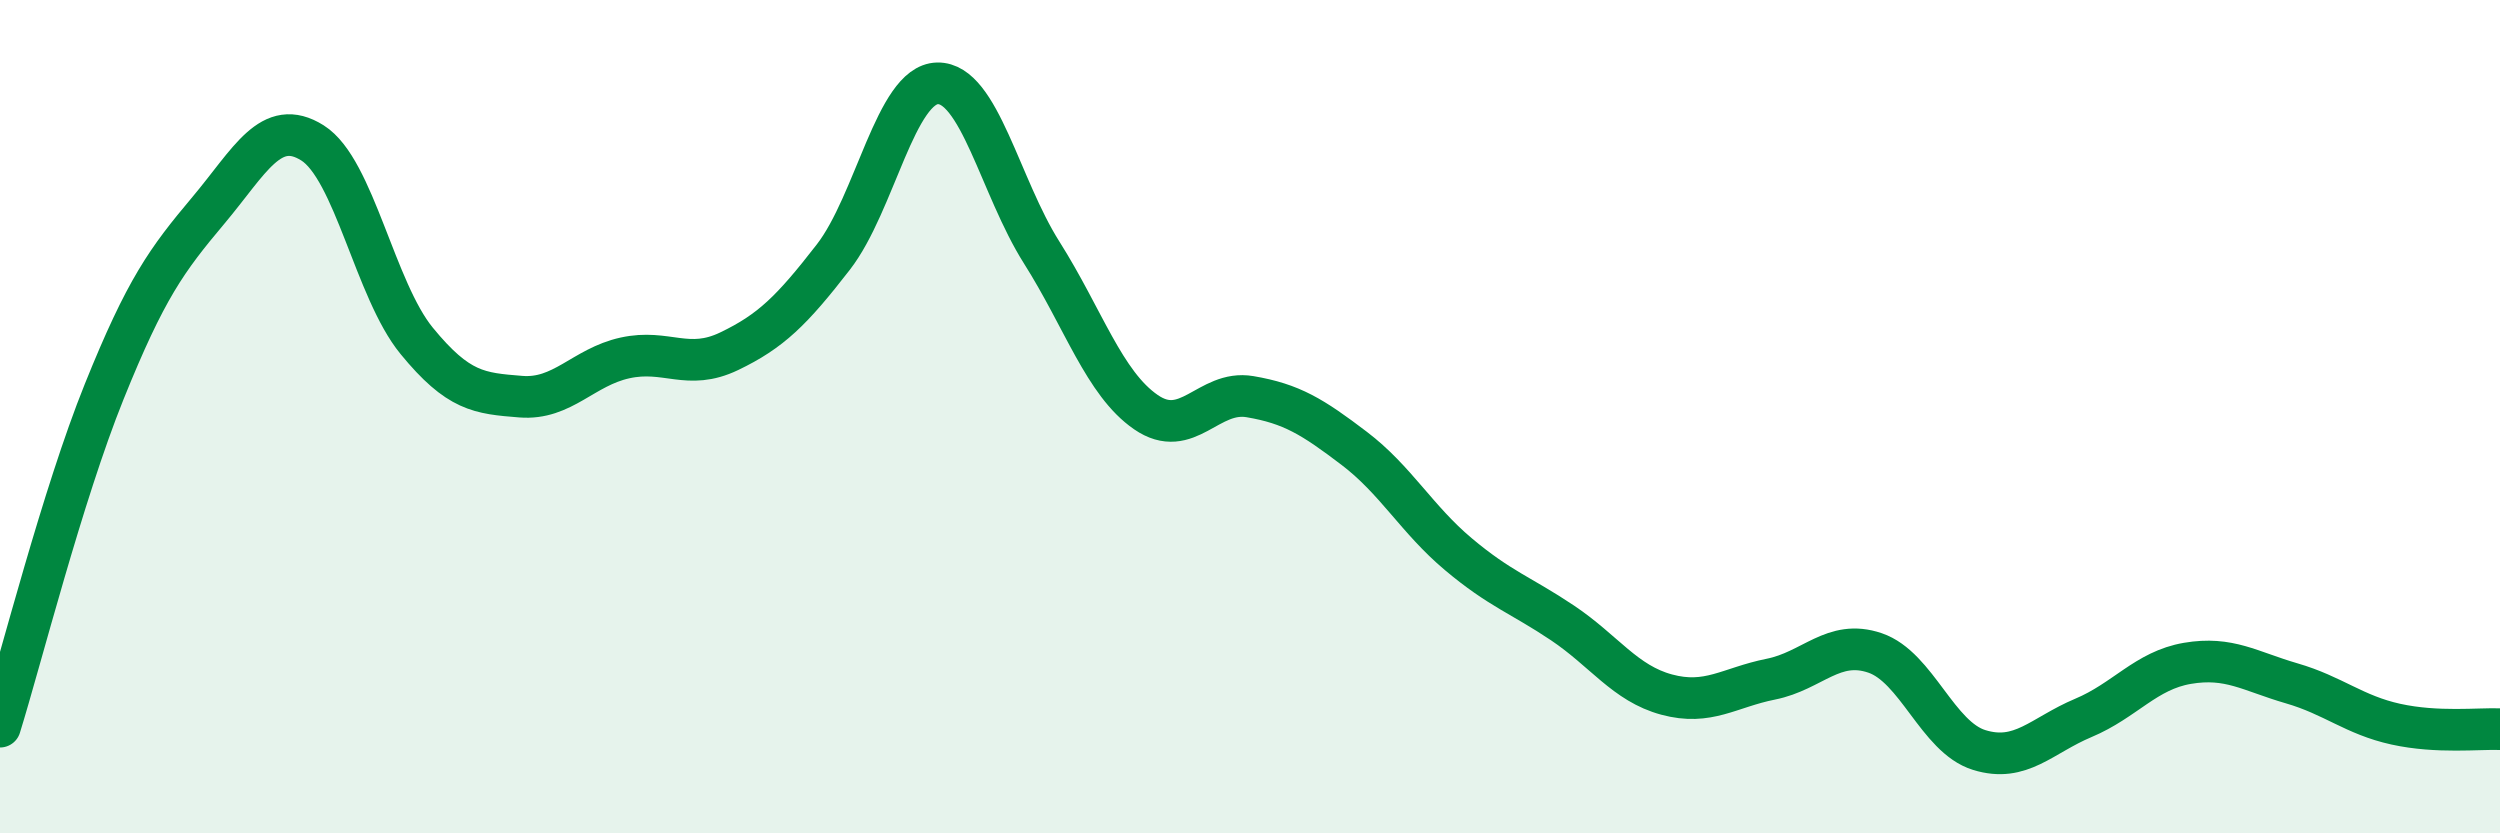 
    <svg width="60" height="20" viewBox="0 0 60 20" xmlns="http://www.w3.org/2000/svg">
      <path
        d="M 0,17.44 C 0.5,15.83 1.5,11.88 2.5,9.4 C 3.5,6.92 4,6.24 5,5.05 C 6,3.86 6.5,2.8 7.5,3.43 C 8.5,4.06 9,6.96 10,8.18 C 11,9.4 11.5,9.44 12.5,9.52 C 13.5,9.6 14,8.81 15,8.59 C 16,8.37 16.5,8.91 17.5,8.43 C 18.5,7.95 19,7.46 20,6.17 C 21,4.88 21.5,2.02 22.5,2 C 23.5,1.98 24,4.48 25,6.06 C 26,7.64 26.5,9.2 27.5,9.89 C 28.5,10.58 29,9.35 30,9.52 C 31,9.69 31.5,10 32.5,10.76 C 33.5,11.52 34,12.46 35,13.3 C 36,14.14 36.5,14.28 37.5,14.95 C 38.5,15.62 39,16.4 40,16.67 C 41,16.94 41.5,16.5 42.5,16.3 C 43.5,16.1 44,15.33 45,15.67 C 46,16.01 46.5,17.69 47.5,18 C 48.5,18.31 49,17.65 50,17.23 C 51,16.81 51.5,16.09 52.5,15.92 C 53.5,15.75 54,16.11 55,16.4 C 56,16.69 56.5,17.16 57.5,17.38 C 58.5,17.6 59.5,17.48 60,17.5L60 20L0 20Z"
        fill="#008740"
        opacity="0.1"
        stroke-linecap="round"
        stroke-linejoin="round"
      />
      <path
        d="M 0,17.44 C 0.5,15.83 1.5,11.88 2.5,9.4 C 3.5,6.92 4,6.24 5,5.05 C 6,3.86 6.5,2.8 7.5,3.43 C 8.5,4.06 9,6.96 10,8.18 C 11,9.4 11.5,9.44 12.5,9.52 C 13.5,9.6 14,8.81 15,8.59 C 16,8.37 16.5,8.91 17.5,8.43 C 18.5,7.95 19,7.46 20,6.17 C 21,4.88 21.5,2.02 22.5,2 C 23.5,1.98 24,4.48 25,6.06 C 26,7.64 26.5,9.2 27.5,9.89 C 28.5,10.58 29,9.35 30,9.52 C 31,9.69 31.5,10 32.5,10.76 C 33.5,11.52 34,12.46 35,13.3 C 36,14.14 36.5,14.28 37.5,14.95 C 38.5,15.62 39,16.4 40,16.67 C 41,16.94 41.5,16.5 42.5,16.3 C 43.5,16.1 44,15.33 45,15.67 C 46,16.01 46.5,17.69 47.5,18 C 48.5,18.31 49,17.65 50,17.23 C 51,16.81 51.5,16.09 52.5,15.92 C 53.5,15.75 54,16.11 55,16.4 C 56,16.69 56.5,17.16 57.5,17.38 C 58.5,17.6 59.5,17.48 60,17.5"
        stroke="#008740"
        stroke-width="1"
        fill="none"
        stroke-linecap="round"
        stroke-linejoin="round"
      />
    </svg>
  